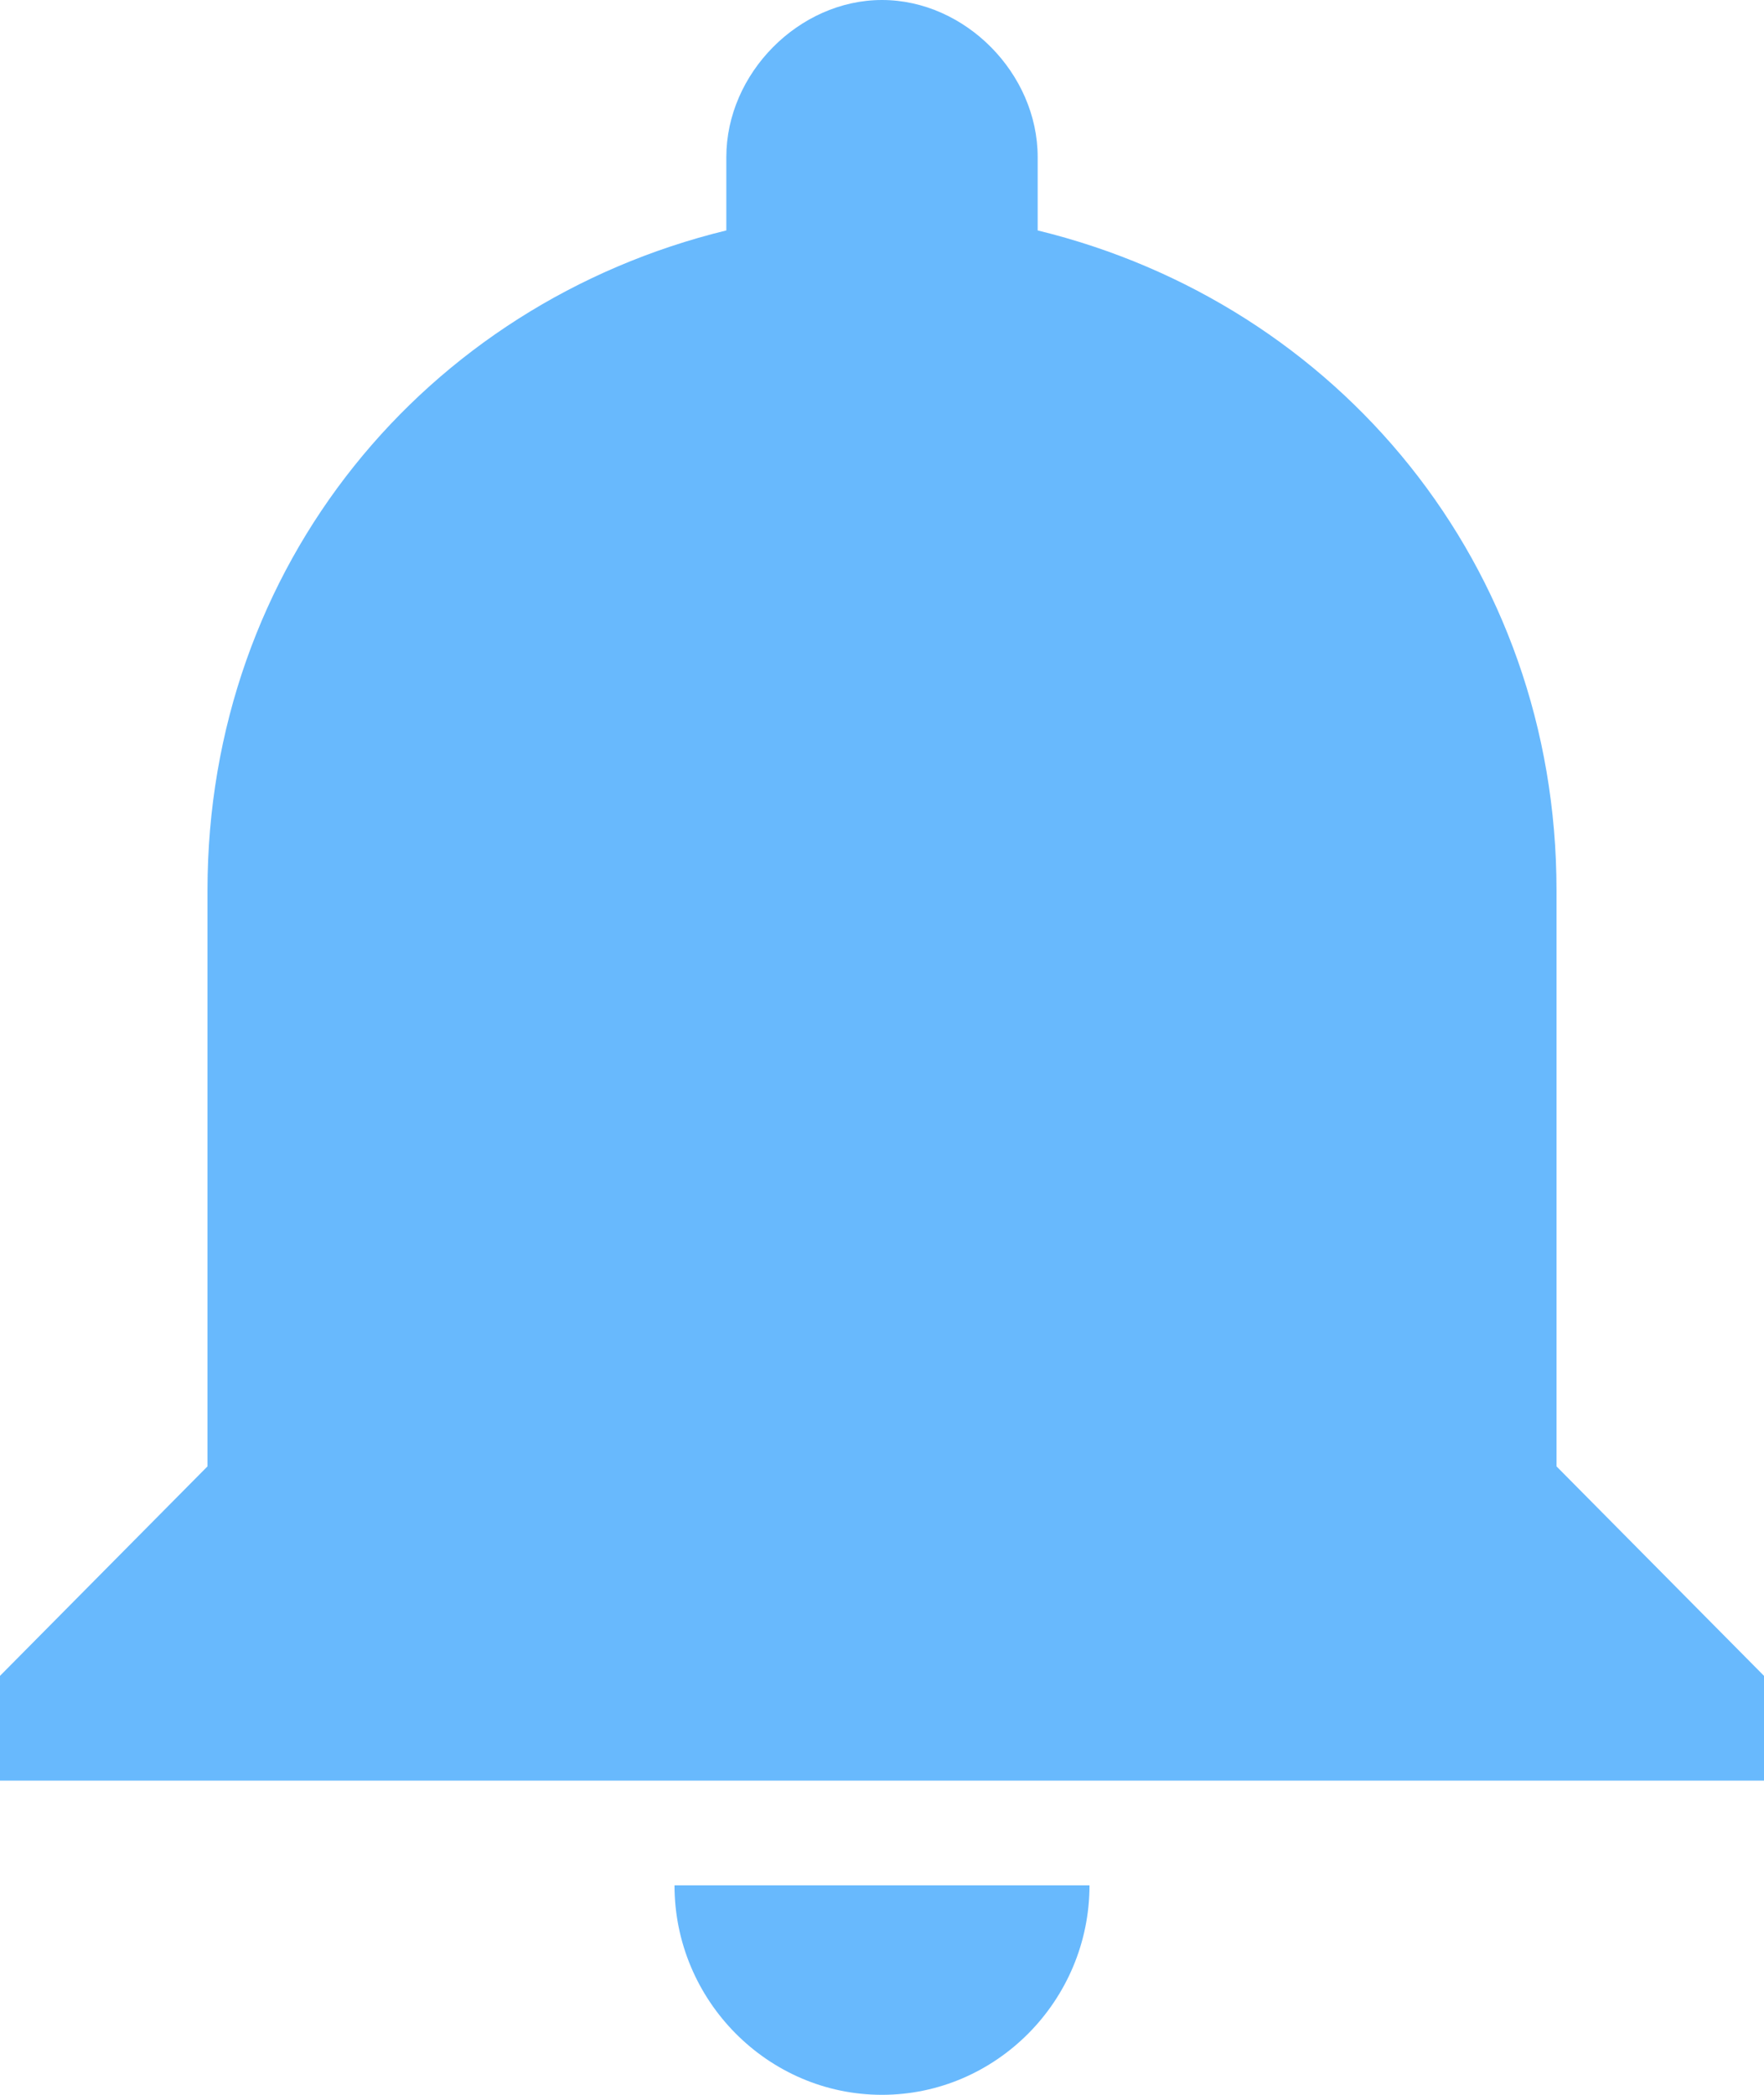 <svg
 xmlns="http://www.w3.org/2000/svg"
 xmlns:xlink="http://www.w3.org/1999/xlink"
 width="16px" height="19px">
<path fill-rule="evenodd"  fill="#68b9fd"
 d="M0.000,16.150 L0.000,15.200 L1.882,13.300 L1.882,8.075 C1.882,5.130 3.859,2.755 6.588,2.090 L6.588,1.425 C6.588,0.665 7.247,-0.000 8.000,-0.000 C8.753,-0.000 9.412,0.665 9.412,1.425 L9.412,2.090 C12.141,2.755 14.118,5.130 14.118,8.075 L14.118,13.300 L16.000,15.200 L16.000,16.150 L0.000,16.150 ZM8.000,19.000 C6.965,19.000 6.118,18.145 6.118,17.100 L9.882,17.100 C9.882,18.145 9.035,19.000 8.000,19.000 Z"/>
</svg>
